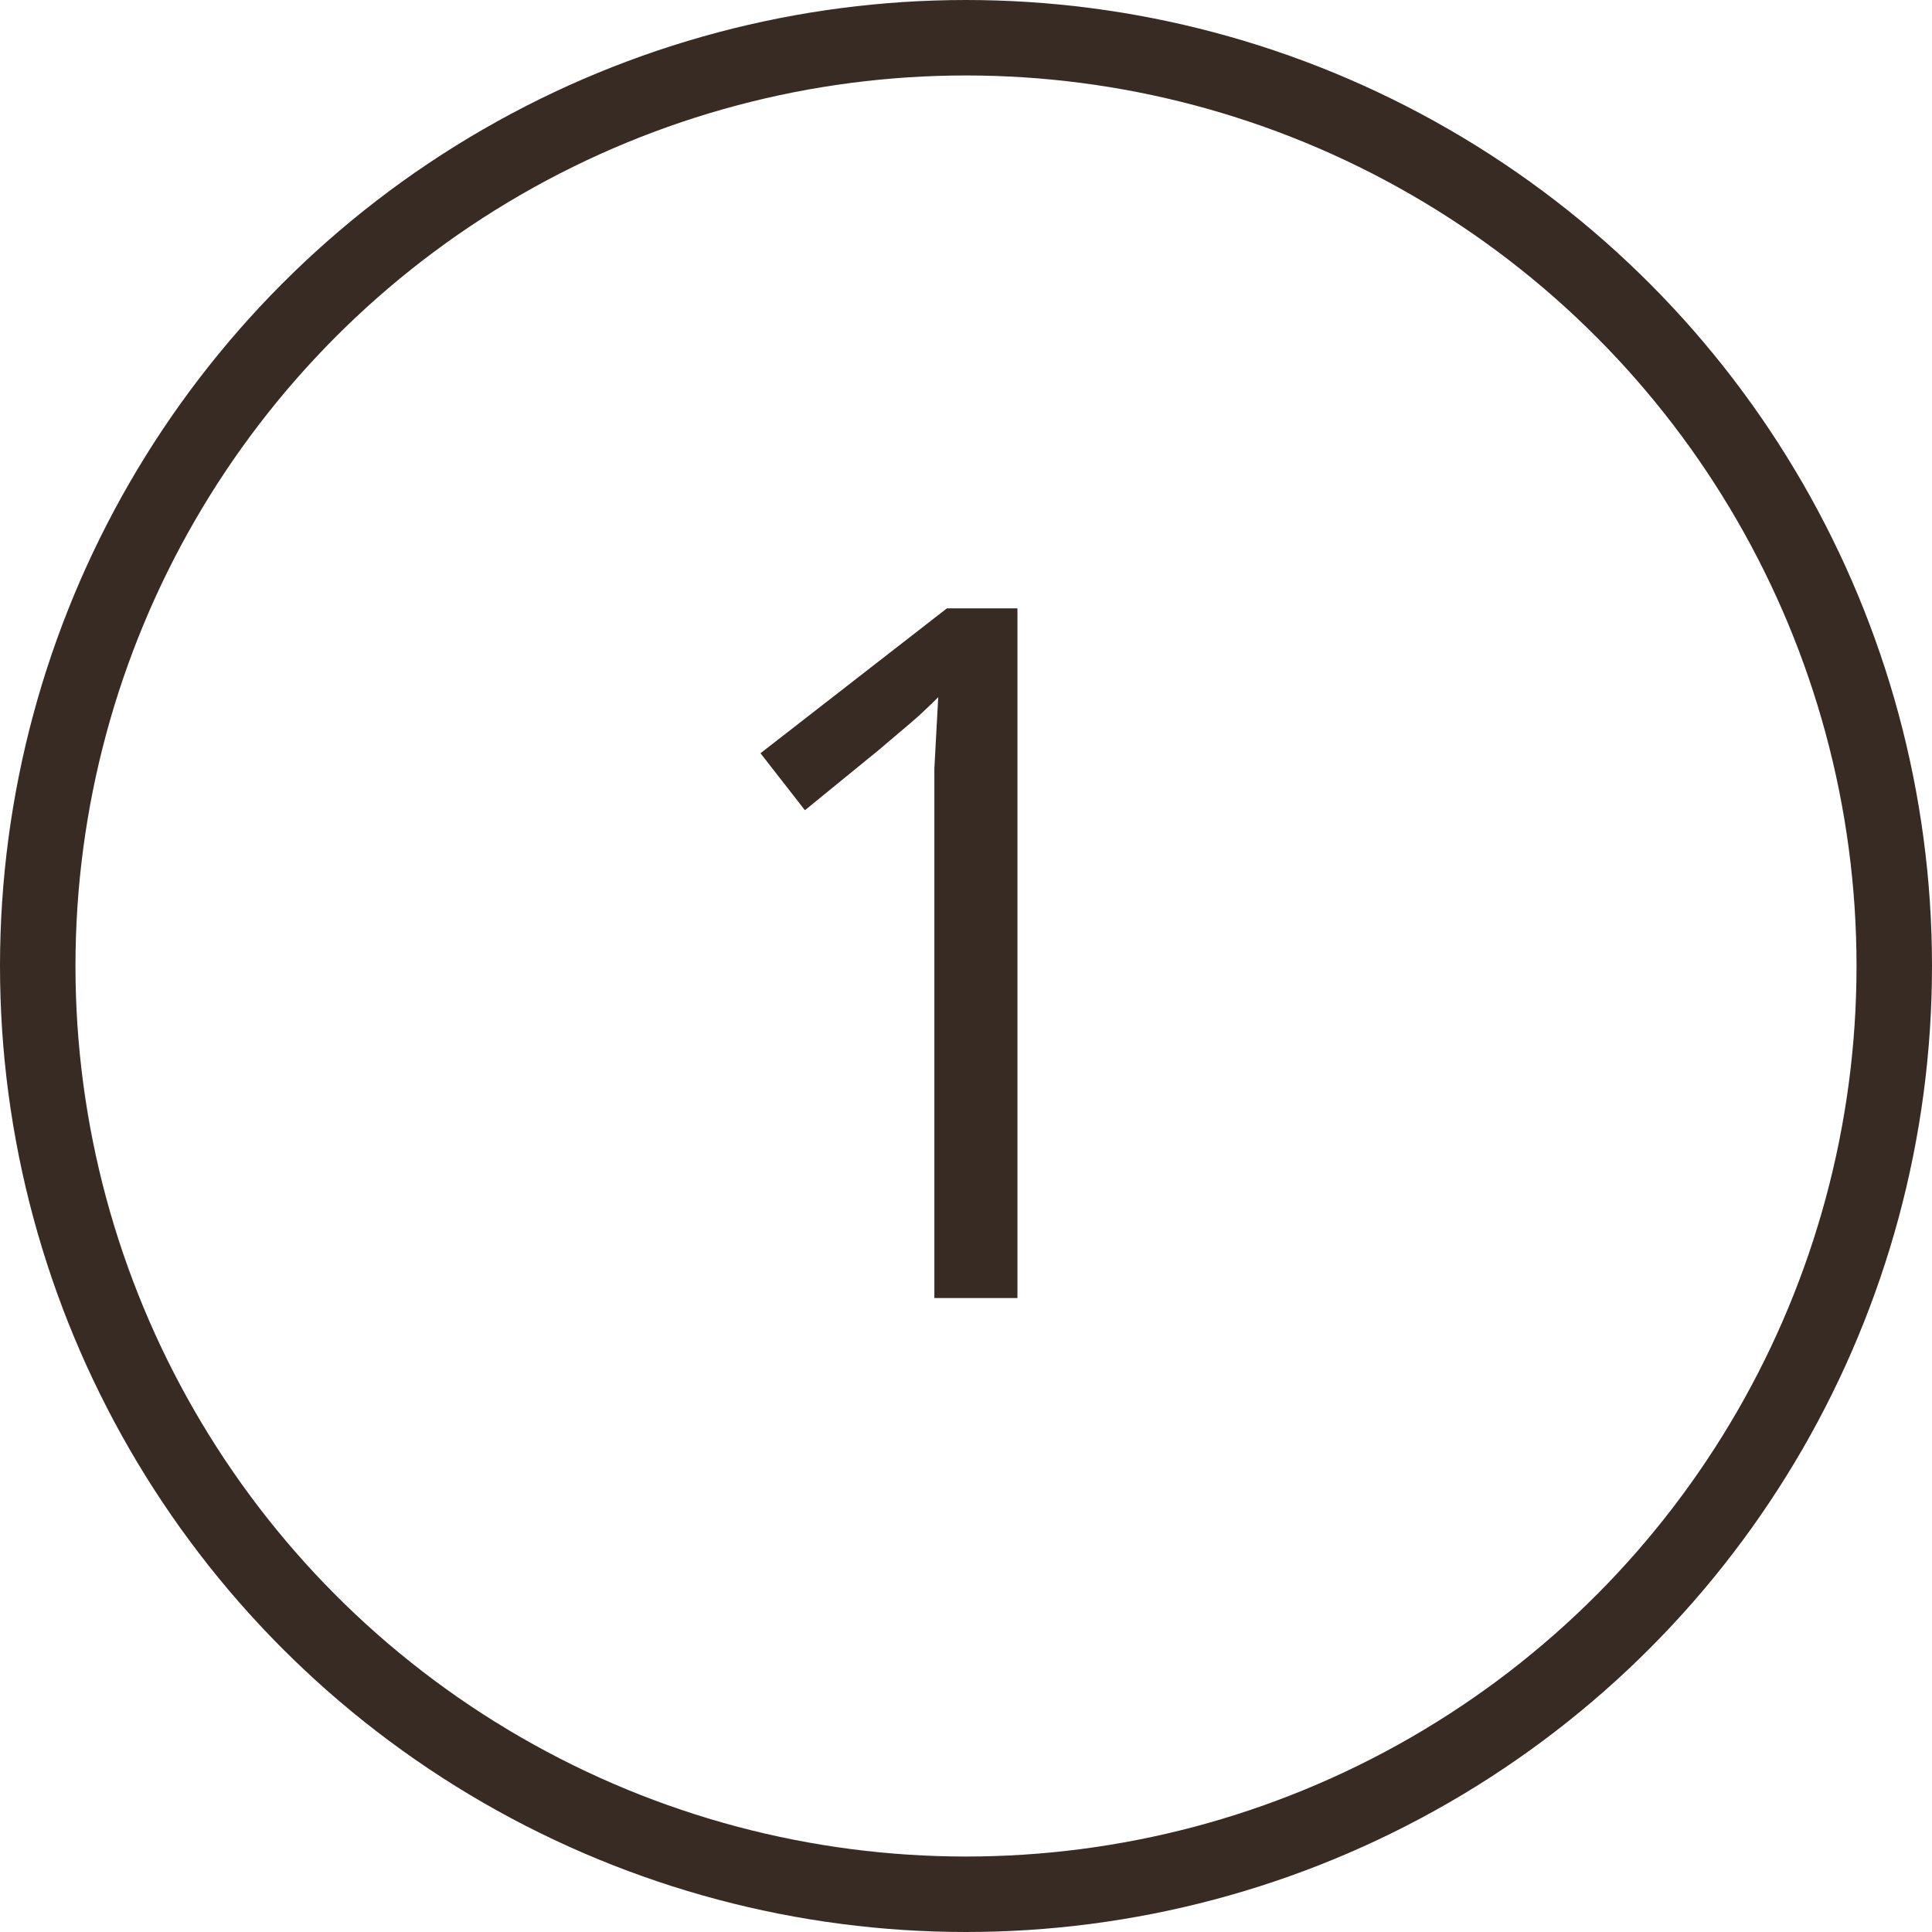 <svg xmlns="http://www.w3.org/2000/svg" width="64" height="64" viewBox="0 0 64 64" fill="none"><circle cx="32" cy="32" r="30.75" stroke="#382B23" stroke-width="2.5"></circle><path d="M33.704 43H30.952V27.032C30.952 26.413 30.952 25.891 30.952 25.464C30.973 25.037 30.994 24.643 31.016 24.28C31.037 23.896 31.058 23.501 31.08 23.096C30.738 23.437 30.429 23.725 30.152 23.96C29.874 24.195 29.522 24.493 29.096 24.856L26.664 26.84L25.192 24.952L31.368 20.152H33.704V43Z" fill="#382B23"></path></svg>